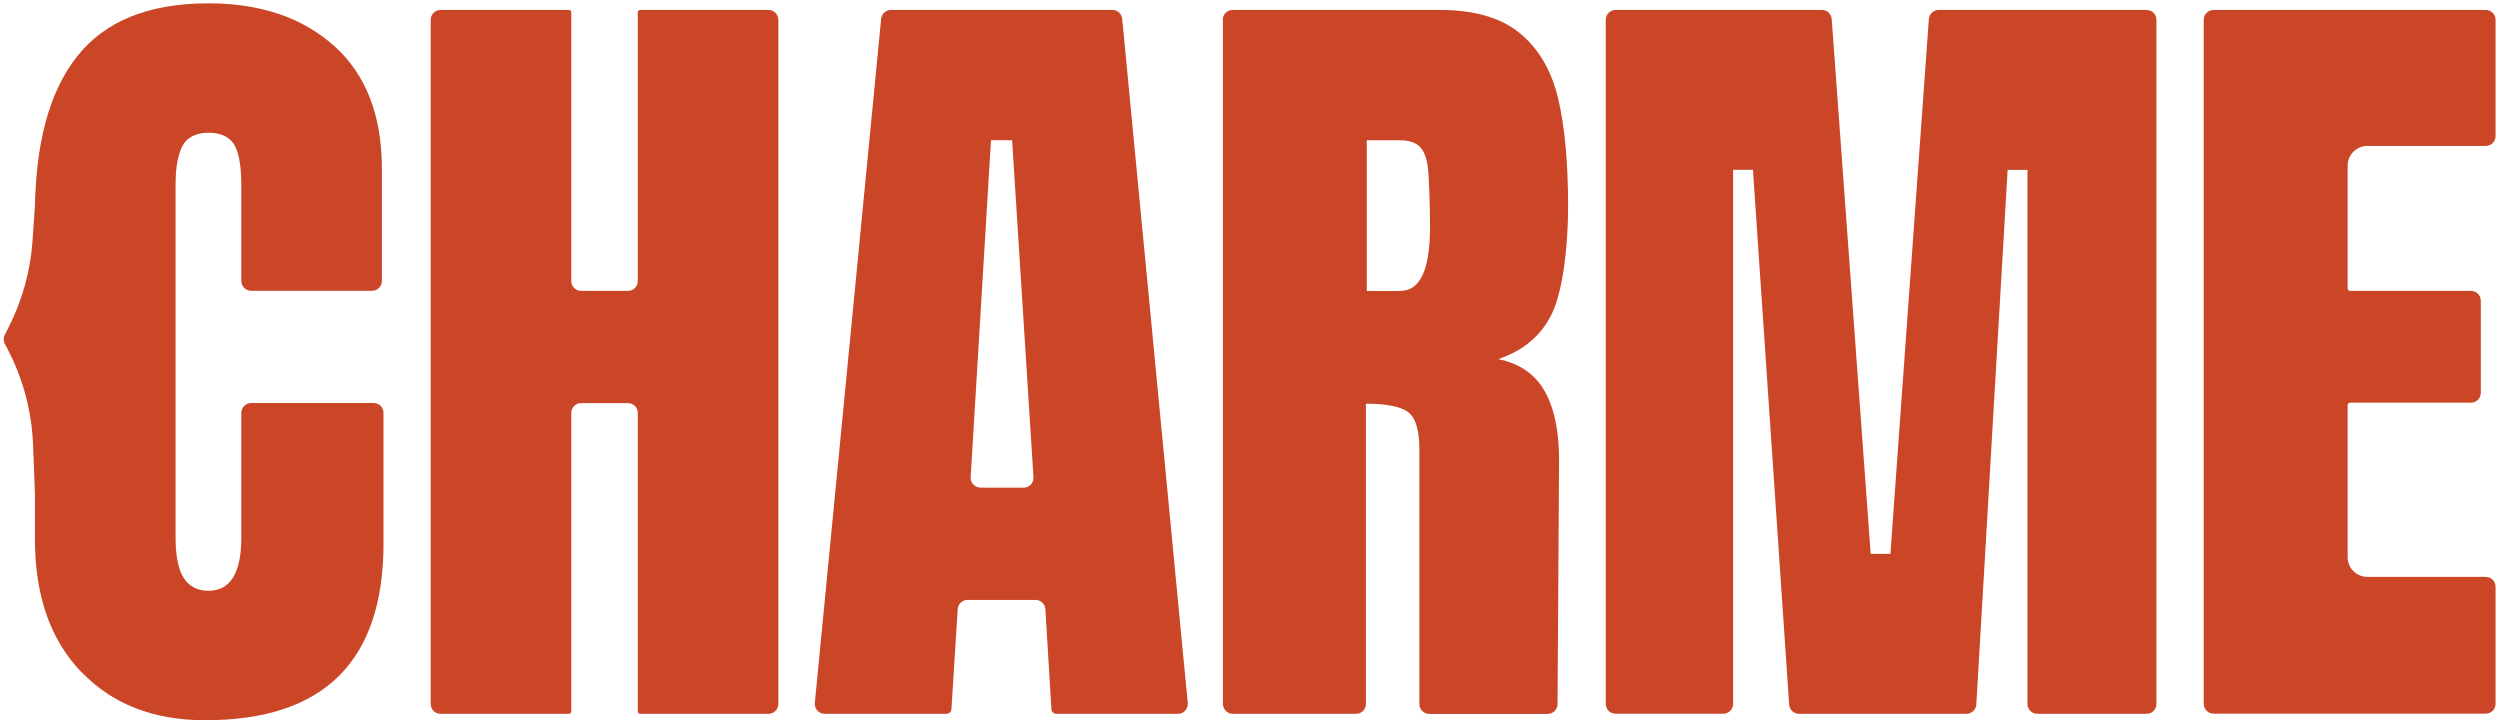 <?xml version="1.0" encoding="UTF-8"?>
<svg xmlns="http://www.w3.org/2000/svg" width="531" height="153" viewBox="0 0 531 153" fill="none">
  <path d="M91.483 149.528V4.197C91.483 3.035 92.431 2.108 93.579 2.108H120.81C121.102 2.108 121.339 2.344 121.339 2.635V59.695C121.339 60.858 122.287 61.784 123.435 61.784H133.369C134.535 61.784 135.465 60.84 135.465 59.695V2.635C135.465 2.344 135.702 2.108 135.993 2.108H163.224C164.391 2.108 165.32 3.053 165.32 4.197V149.528C165.32 150.69 164.373 151.617 163.224 151.617H135.993C135.702 151.617 135.465 151.38 135.465 151.09V87.708C135.465 86.545 134.517 85.619 133.369 85.619H123.435C122.268 85.619 121.339 86.563 121.339 87.708V151.09C121.339 151.38 121.102 151.617 120.81 151.617H93.579C92.412 151.617 91.483 150.672 91.483 149.528Z" fill="#CB4627"></path>
  <path d="M259.718 4.197C259.718 3.035 260.666 2.108 261.814 2.108H305.814C313.141 2.108 318.828 3.761 322.838 7.068C326.848 10.374 329.564 15.024 330.967 21.001C332.371 26.978 333.063 34.608 333.063 43.891C333.063 52.356 331.951 61.603 329.746 66.362C327.54 71.122 323.695 74.428 318.227 76.281C322.765 77.208 326.064 79.478 328.087 83.075C330.129 86.672 331.149 91.541 331.149 97.699L330.821 149.546C330.821 150.69 329.874 151.635 328.725 151.635H303.572C302.405 151.635 301.476 150.69 301.476 149.546V95.501C301.476 91.323 300.656 88.652 299.034 87.49C297.393 86.327 294.44 85.746 290.121 85.746V149.528C290.121 150.69 289.173 151.617 288.024 151.617H261.85C260.684 151.617 259.754 150.672 259.754 149.528V4.197H259.718ZM297.448 61.784C301.64 61.784 303.736 57.261 303.736 48.214C303.736 44.272 303.554 36.987 303.207 35.007C302.861 33.027 302.223 31.665 301.294 30.92C300.364 30.175 299.015 29.794 297.284 29.794H290.303V61.803H297.466L297.448 61.784Z" fill="#CB4627"></path>
  <path d="M401.524 117.646L409.689 4.052C409.762 2.962 410.692 2.108 411.786 2.108H455.931C457.098 2.108 458.027 3.053 458.027 4.197V149.528C458.027 150.69 457.08 151.617 455.931 151.617H432.728C431.562 151.617 430.632 150.672 430.632 149.528V36.079H426.422L419.769 149.637C419.696 150.745 418.785 151.617 417.673 151.617H382.112C381 151.617 380.089 150.763 380.016 149.655L372.324 36.061H368.114V149.509C368.114 150.672 367.166 151.598 366.018 151.598H343.161C341.994 151.598 341.065 150.654 341.065 149.509V4.197C341.065 3.035 342.013 2.108 343.161 2.108H386.96C388.072 2.108 388.984 2.962 389.057 4.052L397.332 117.646" fill="#CB4627"></path>
  <path d="M468.07 149.528V4.197C468.07 3.035 469.018 2.108 470.167 2.108H527.964C529.131 2.108 530.06 3.053 530.06 4.197V28.904C530.06 30.066 529.113 30.993 527.964 30.993H502.848C500.515 30.993 498.637 32.864 498.637 35.189V61.258C498.637 61.548 498.874 61.784 499.166 61.784H524.829C525.996 61.784 526.925 62.729 526.925 63.874V83.439C526.925 84.601 525.978 85.528 524.829 85.528H499.166C498.874 85.528 498.637 85.764 498.637 86.055V118.336C498.637 120.661 500.515 122.532 502.848 122.532H527.964C529.131 122.532 530.06 123.477 530.06 124.622V149.491C530.06 150.654 529.113 151.58 527.964 151.58H470.167C469 151.58 468.07 150.636 468.07 149.491V149.528Z" fill="#CB4627"></path>
  <path d="M17.281 142.752C10.701 135.903 7.42 126.511 7.42 114.557V45.617C7.42 30.756 10.391 19.566 16.333 12.027C22.257 4.488 31.571 0.709 44.257 0.709C55.321 0.709 64.215 3.725 70.978 9.756C77.722 15.787 81.112 24.489 81.112 35.861V59.677C81.112 60.84 80.164 61.766 79.016 61.766H53.352C52.186 61.766 51.256 60.822 51.256 59.677V39.513C51.256 35.225 50.727 32.264 49.688 30.629C48.65 29.012 46.827 28.195 44.275 28.195C41.723 28.195 39.755 29.122 38.77 30.974C37.786 32.827 37.294 35.552 37.294 39.149V114.176C37.294 118.118 37.877 120.988 39.044 122.787C40.21 124.585 41.96 125.475 44.275 125.475C48.923 125.475 51.256 121.715 51.256 114.158V87.689C51.256 86.527 52.204 85.6 53.352 85.6H79.362C80.528 85.6 81.458 86.545 81.458 87.689V115.375C81.458 140.444 68.827 152.979 43.564 152.979C32.61 152.979 23.861 149.564 17.281 142.715V142.752Z" fill="#CB4627"></path>
  <path d="M18.921 72.085L7.621 109.762L7.019 94.447C6.746 87.344 4.887 80.387 1.587 74.101L1.022 73.029C0.713 72.43 0.713 71.721 1.022 71.104L1.824 69.523C4.741 63.783 6.472 57.533 6.91 51.121L7.621 40.821L18.921 72.067V72.085Z" fill="#CB4627"></path>
  <path d="M173.067 149.328L187.156 3.998C187.266 2.926 188.159 2.108 189.252 2.108H236.26C237.353 2.108 238.247 2.926 238.356 3.998L252.281 149.328C252.391 150.563 251.425 151.617 250.185 151.617H224.376C223.811 151.617 223.355 151.181 223.319 150.636L222.043 129.399C221.97 128.291 221.058 127.419 219.947 127.419H205.511C204.399 127.419 203.488 128.273 203.415 129.381L202.084 150.636C202.048 151.181 201.592 151.617 201.027 151.617H175.163C173.924 151.617 172.957 150.545 173.067 149.31V149.328ZM208.263 103.585H217.413C218.634 103.585 219.582 102.568 219.509 101.351L214.971 29.776H210.487L206.167 101.351C206.094 102.55 207.06 103.567 208.263 103.567V103.585Z" fill="#CB4627"></path>
</svg>
